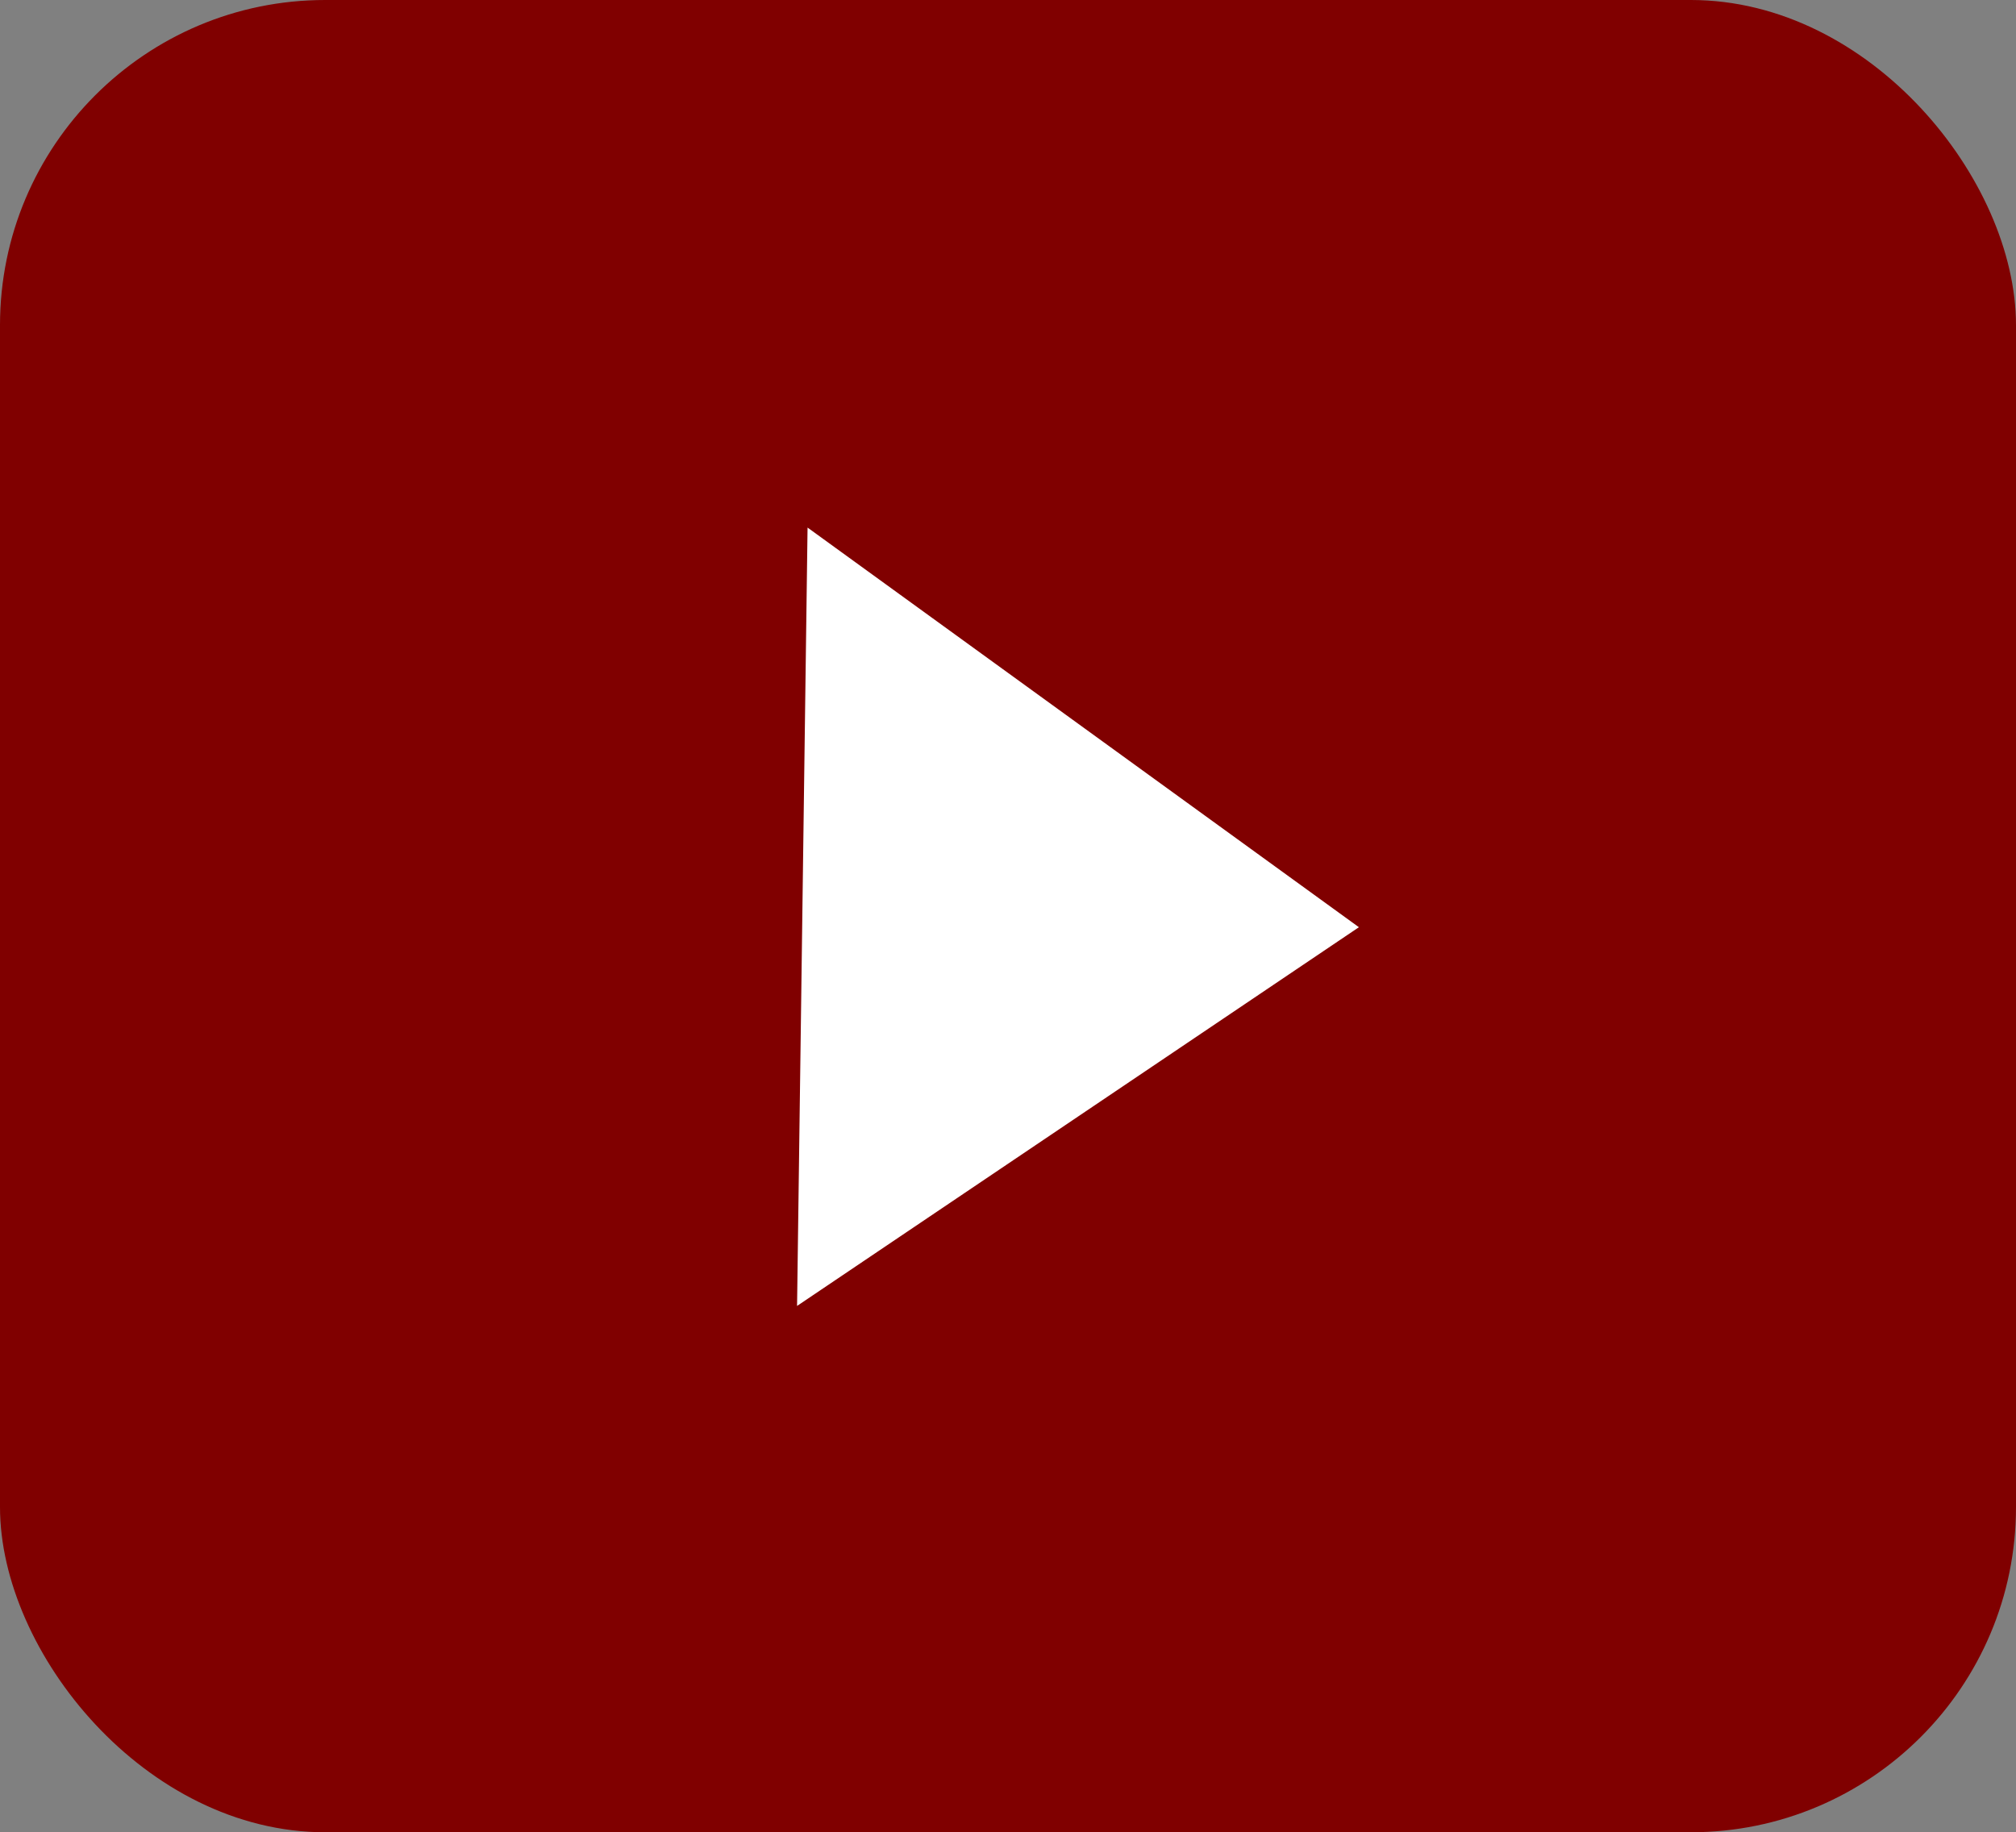 <?xml version="1.0" encoding="UTF-8" standalone="no"?>
<!-- Created with Inkscape (http://www.inkscape.org/) -->

<svg
   width="32.02"
   height="29.104"
   viewBox="0 0 32.02 29.104"
   version="1.1"
   id="svg8"
   sodipodi:docname="next1.svg"
   inkscape:version="1.4 (86a8ad7, 2024-10-11)"
   inkscape:export-filename="/home/piyush/Desktop/first.png"
   inkscape:export-xdpi="96"
   inkscape:export-ydpi="96"
   xmlns:inkscape="http://www.inkscape.org/namespaces/inkscape"
   xmlns:sodipodi="http://sodipodi.sourceforge.net/DTD/sodipodi-0.dtd"
   xmlns="http://www.w3.org/2000/svg"
   xmlns:svg="http://www.w3.org/2000/svg"
   xmlns:rdf="http://www.w3.org/1999/02/22-rdf-syntax-ns#"
   xmlns:cc="http://creativecommons.org/ns#"
   xmlns:dc="http://purl.org/dc/elements/1.1/">
  <rect x="0" y="0" width="32.02" height="29.104" fill="#808080" stroke="none"/>
  <defs
     id="defs2" />
  <sodipodi:namedview
     id="base"
     pagecolor="#ffffff"
     bordercolor="#666666"
     borderopacity="1.0"
     inkscape:pageopacity="0.0"
     inkscape:pageshadow="2"
     inkscape:zoom="7.9195959"
     inkscape:cx="2.0834396"
     inkscape:cy="19.382302"
     inkscape:document-units="mm"
     inkscape:current-layer="layer1"
     showgrid="false"
     inkscape:window-width="1920"
     inkscape:window-height="1017"
     inkscape:window-x="1911"
     inkscape:window-y="-9"
     inkscape:window-maximized="1"
     fit-margin-top="0"
     fit-margin-left="0"
     fit-margin-right="0"
     fit-margin-bottom="0"
     showguides="true"
     inkscape:guide-bbox="true"
     inkscape:showpageshadow="2"
     inkscape:pagecheckerboard="0"
     inkscape:deskcolor="#d1d1d1" />
  <g
     inkscape:label="Layer 1"
     inkscape:groupmode="layer"
     id="layer1"
     transform="translate(-74.821,-91.759)">
    <rect
       style="opacity:1;fill:#800000;fill-opacity:1;stroke:none;stroke-width:0.416;stroke-miterlimit:4;stroke-dasharray:none;stroke-dashoffset:0;stroke-opacity:1"
       id="rect10"
       width="32.02"
       height="29.104"
       x="74.821"
       y="91.759"
       ry="5.165" />
    <path
       sodipodi:type="star"
       style="opacity:1;fill:#ffffff;fill-opacity:1;stroke:none;stroke-width:0.5;stroke-miterlimit:4;stroke-dasharray:none;stroke-dashoffset:0;stroke-opacity:1"
       id="path895"
       sodipodi:sides="3"
       sodipodi:cx="84.194199"
       sodipodi:cy="106.4055"
       sodipodi:r1="10.9025"
       sodipodi:r2="5.4512501"
       sodipodi:arg1="0.98279372"
       sodipodi:arg2="2.0299913"
       inkscape:flatsided="true"
       inkscape:rounded="0"
       inkscape:randomized="0"
       d="M 90.242,115.477 73.314,107.107 89.026,96.632 Z"
       inkscape:transform-center-x="2.3543982"
       inkscape:transform-center-y="-0.076872025"
       transform="matrix(-0.54,0.032,0.026,0.654,133.209,34.093)" />
  </g>
</svg>
